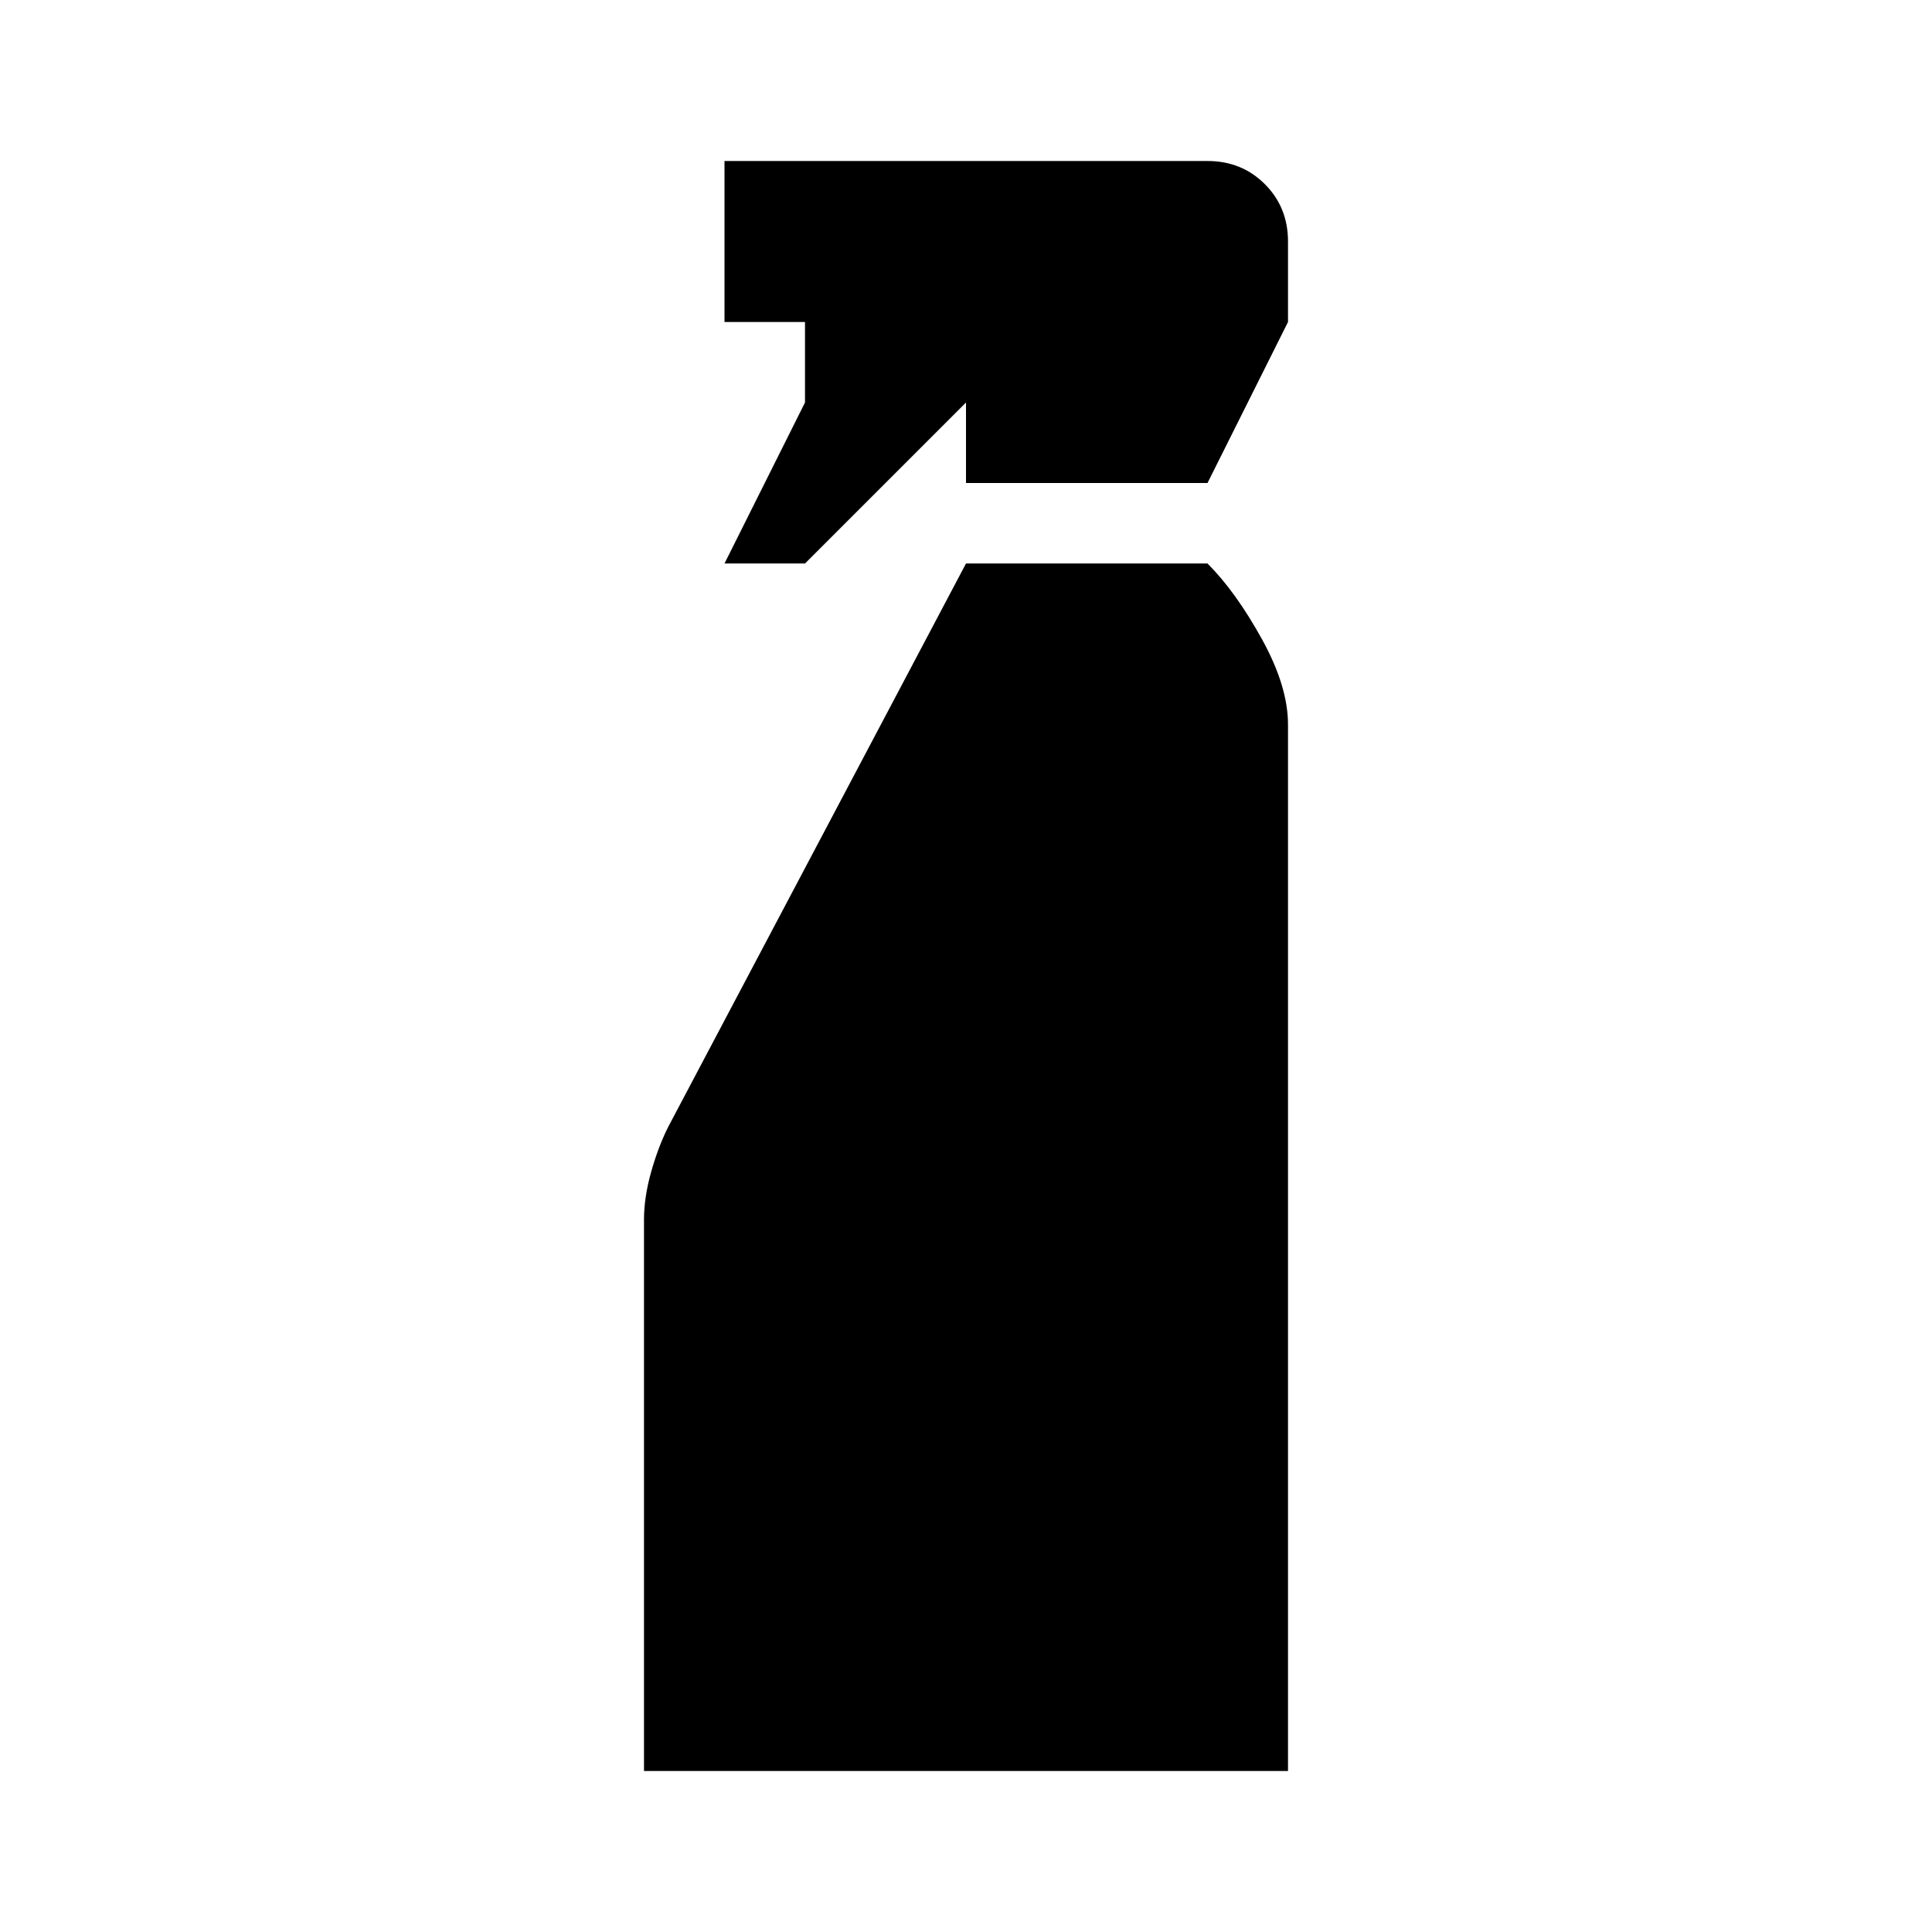 <svg xmlns="http://www.w3.org/2000/svg" height="24px" viewBox="0 -960 960 960" width="24px" fill="#000000"><path d="m360-680 40-80v-40h-40v-80h240q17 0 28.5 11.5T640-840v40l-40 80H480v-40l-80 80h-40ZM320-80v-274q0-11 3.5-23.5T332-400l148-280h120q14 14 27 37.5t13 42.5v520H320Z"/></svg>